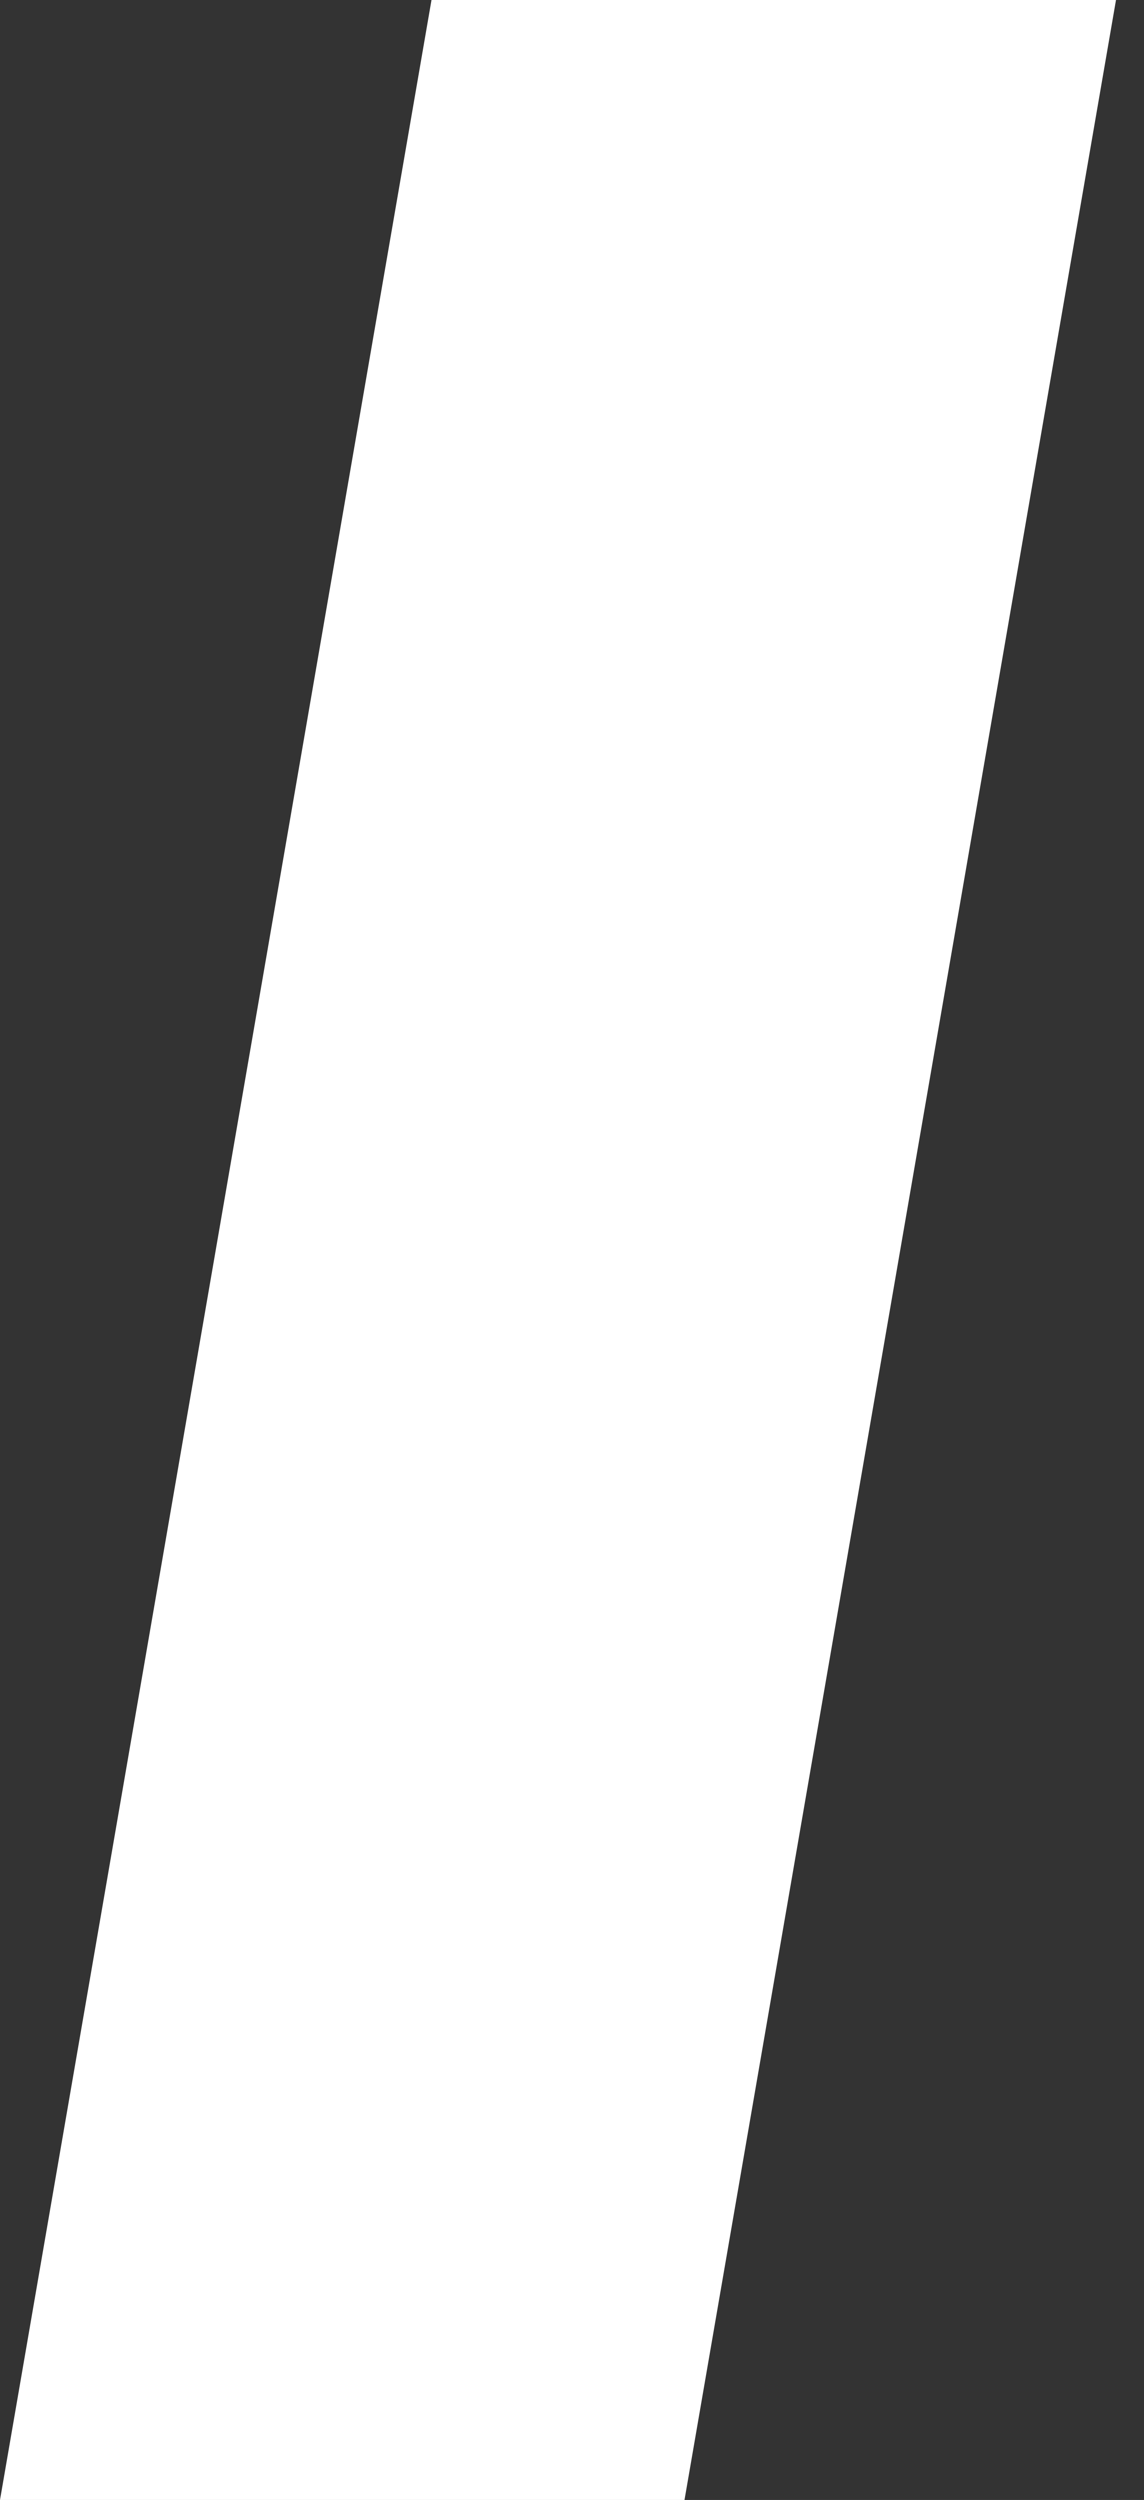 <?xml version="1.0" encoding="UTF-8"?> <svg xmlns="http://www.w3.org/2000/svg" width="27" height="59" viewBox="0 0 27 59" fill="none"><rect x="0" y="0" width="27" height="59" fill="#333333" stroke="none"/> <path fill-rule="evenodd" clip-rule="evenodd" d="M0 59L10.184 0H26.339L16.155 59H0Z" fill="white"></path> </svg> 